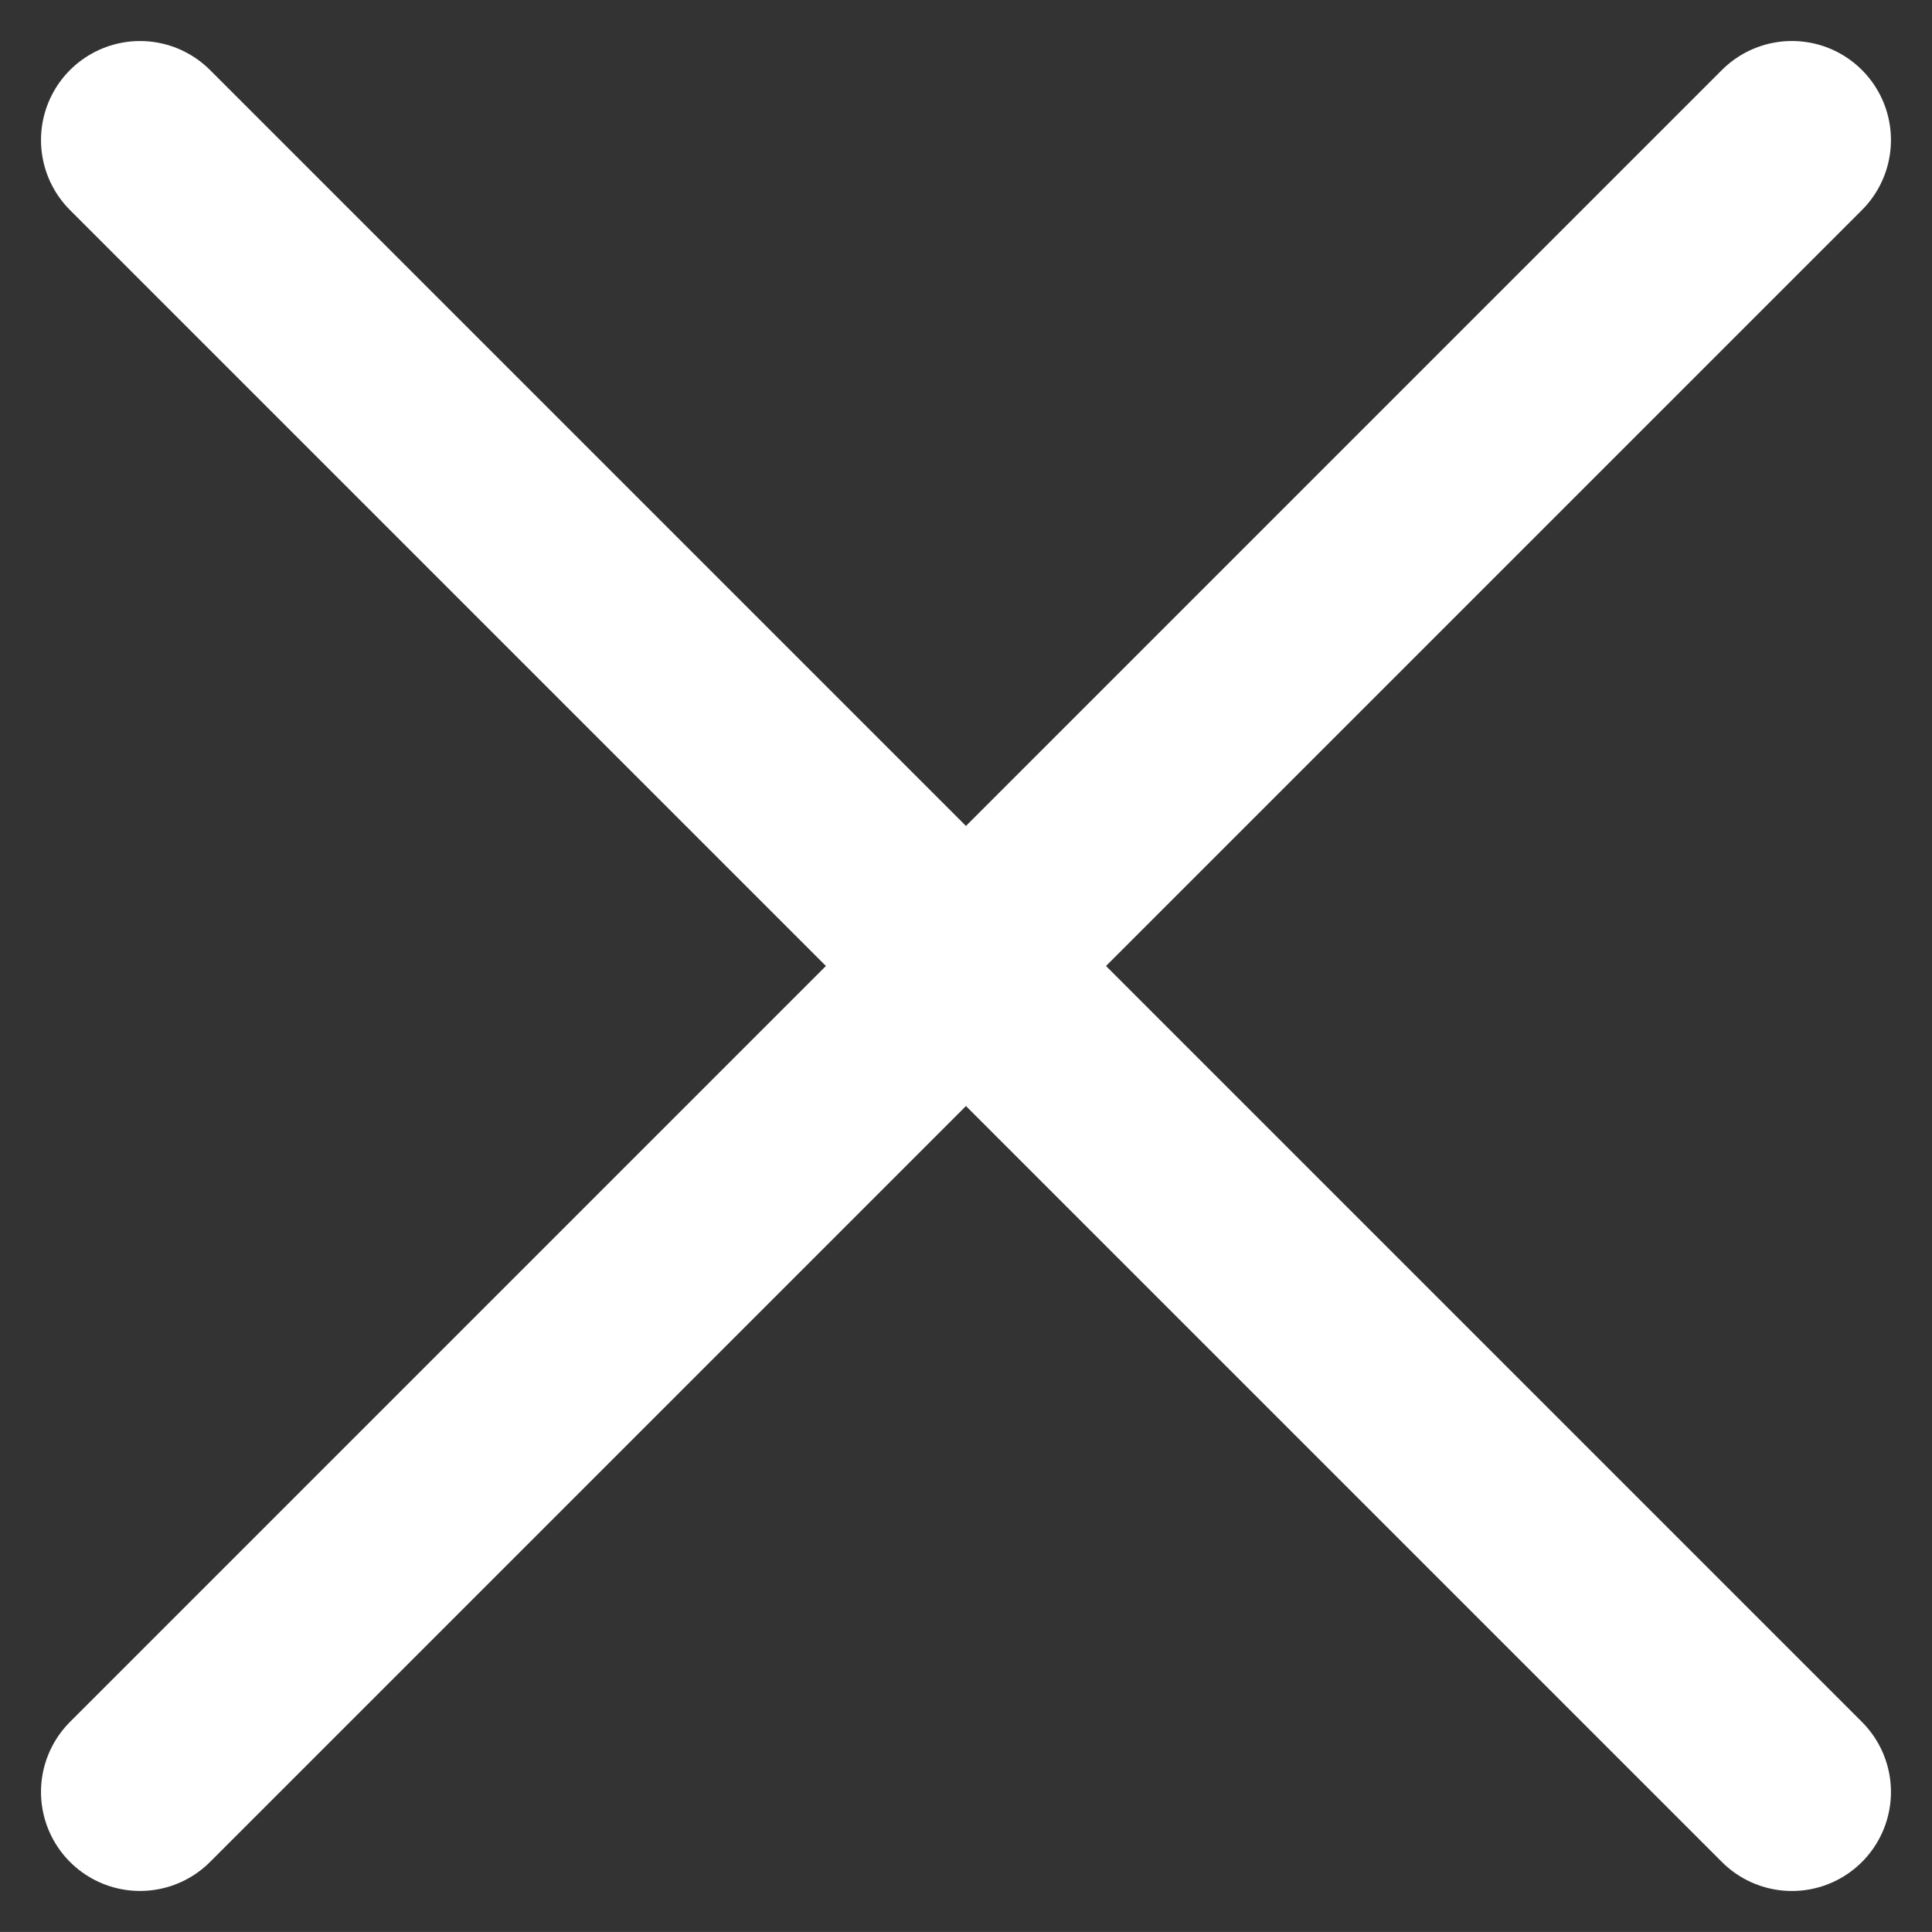<svg xmlns="http://www.w3.org/2000/svg" width="39.022" height="39.021" viewBox="0 0 39.022 39.021">
  <rect x="0" y="0" width="39.022" height="39.021" fill="#333333" stroke="none"/>
  <g id="グループ_230" data-name="グループ 230" transform="translate(-112.209 -172.755) rotate(45)">
    <line id="線_3" data-name="線 3" x2="47.185" transform="translate(205.5 42.813)" fill="none" stroke="#fff" stroke-linecap="round" stroke-width="4"/>
    <line id="線_4" data-name="線 4" x2="47.185" transform="translate(229.092 19.22) rotate(90)" fill="none" stroke="#fff" stroke-linecap="round" stroke-width="4"/>
  </g>
</svg>
